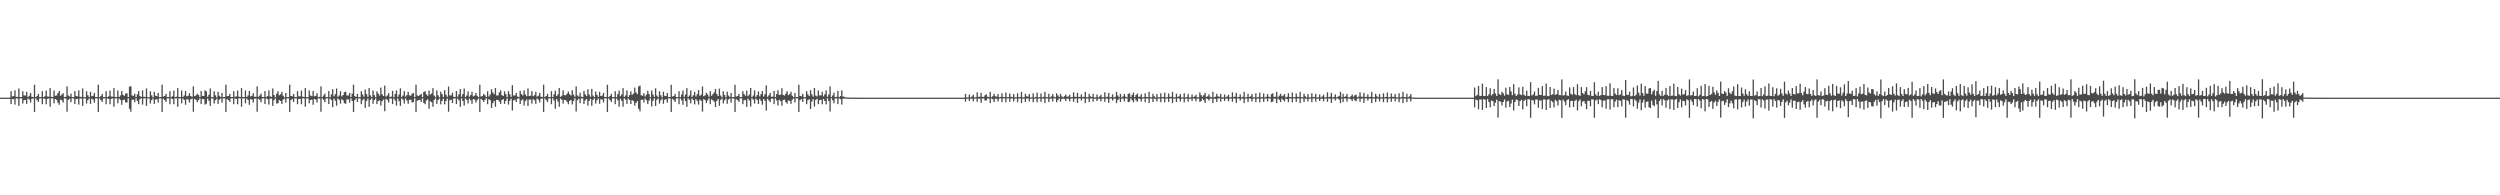 <?xml version="1.0" encoding="UTF-8"?>
<svg xmlns="http://www.w3.org/2000/svg" width="1920" height="150">
  <path d="M0 75.000h1v1.000H0zM1 75.000h1v1.000H1zM2 75.000h1v1.000H2zM3 75.000h1v1.000H3zM4 75.000h1v1.000H4zM5 75.000h1v1.000H5zM6 75.000h1v1.000H6zM7 75.000h1v1.000H7zM8 69.967h1v9.952H8zM9 74.009h1v1.982H9zM10 73.761h1v2.406H10zM11 69.367h1v10.958H11zM12 74.339h1v1.188H12zM13 74.388h1v1.271H13zM14 67.943h1v13.357H14zM15 74.515h1v1.000H15zM16 74.568h1v1.000H16zM17 70.075h1v9.447H17zM18 73.197h1v3.713H18zM19 73.445h1v3.380H19zM20 70.508h1v9.239H20zM21 74.425h1v1.236H21zM22 73.527h1v2.978H22zM23 71.395h1v7.383H23zM24 74.274h1v1.621H24zM25 74.493h1v1.083H25zM26 65.040h1v20.939H26zM27 74.542h1v1.000H27zM28 73.719h1v3.170H28zM29 72.110h1v6.175H29zM30 74.527h1v1.028H30zM31 74.521h1v1.000H31zM32 70.054h1v9.959H32zM33 74.597h1v1.000H33zM34 73.951h1v2.021H34zM35 69.559h1v10.523H35zM36 74.076h1v1.810H36zM37 74.250h1v1.337H37zM38 67.660h1v14.291H38zM39 74.345h1v1.182H39zM40 74.551h1v1.000H40zM41 69.452h1v9.885H41zM42 73.563h1v2.466H42zM43 73.299h1v3.449H43zM44 71.530h1v7.308H44zM45 69.825h1v10.622H45zM46 73.551h1v2.919H46zM47 72.608h1v4.435H47zM48 71.558h1v7.202H48zM49 74.472h1v1.000H49zM50 74.323h1v1.345H50zM51 66.305h1v19.508H51zM52 73.323h1v3.307H52zM53 74.126h1v1.681H53zM54 71.944h1v6.569H54zM55 74.530h1v1.000H55zM56 74.610h1v1.000H56zM57 69.945h1v9.973H57zM58 73.776h1v2.352H58zM59 74.042h1v1.890H59zM60 69.370h1v10.958H60zM61 74.361h1v1.214H61zM62 74.375h1v1.291H62zM63 67.936h1v13.379H63zM64 74.565h1v1.000H64zM65 74.642h1v1.000H65zM66 70.074h1v9.445H66zM67 73.194h1v3.712H67zM68 74.607h1v1.000H68zM69 70.508h1v9.240H69zM70 73.859h1v2.027H70zM71 73.526h1v2.981H71zM72 71.395h1v7.383H72zM73 74.504h1v1.000H73zM74 74.493h1v1.083H74zM75 65.040h1v20.939H75zM76 74.580h1v1.000H76zM77 73.719h1v3.170H77zM78 72.110h1v6.175H78zM79 74.553h1v1.000H79zM80 74.521h1v1.000H80zM81 70.054h1v9.959H81zM82 74.614h1v1.000H82zM83 73.951h1v2.021H83zM84 69.559h1v10.523H84zM85 74.114h1v1.772H85zM86 74.250h1v1.337H86zM87 67.660h1v14.291H87zM88 74.421h1v1.083H88zM89 74.551h1v1.000H89zM90 69.452h1v9.885H90zM91 74.428h1v1.249H91zM92 73.299h1v3.449H92zM93 69.825h1v10.622H93zM94 72.790h1v4.129H94zM95 73.551h1v2.919H95zM96 71.962h1v6.684H96zM97 71.558h1v7.202H97zM98 74.472h1v1.002H98zM99 66.466h1v17.078H99zM100 66.305h1v19.508H100zM101 73.323h1v3.307H101zM102 73.590h1v2.921H102zM103 71.944h1v6.569H103zM104 74.530h1v1.000H104zM105 72.470h1v5.054H105zM106 69.952h1v9.987H106zM107 73.782h1v2.395H107zM108 74.369h1v1.034H108zM109 69.374h1v10.943H109zM110 74.323h1v1.323H110zM111 74.398h1v1.000H111zM112 67.945h1v13.352H112zM113 74.573h1v1.000H113zM114 74.679h1v1.000H114zM115 70.073h1v9.452H115zM116 73.197h1v3.713H116zM117 74.741h1v1.000H117zM118 70.508h1v9.239H118zM119 73.528h1v2.978H119zM120 73.882h1v2.316H120zM121 71.395h1v7.384H121zM122 74.540h1v1.000H122zM123 74.494h1v1.083H123zM124 65.040h1v20.939H124zM125 74.171h1v1.694H125zM126 73.719h1v3.170H126zM127 72.109h1v6.175H127zM128 74.553h1v1.000H128zM129 74.521h1v1.000H129zM130 70.054h1v9.959H130zM131 74.596h1v1.000H131zM132 73.951h1v2.021H132zM133 69.559h1v10.523H133zM134 74.586h1v1.000H134zM135 74.250h1v1.337H135zM136 67.660h1v14.291H136zM137 74.421h1v1.083H137zM138 74.551h1v1.000H138zM139 69.452h1v9.885H139zM140 74.428h1v1.249H140zM141 73.299h1v3.449H141zM142 69.825h1v10.622H142zM143 73.949h1v2.190H143zM144 73.551h1v2.919H144zM145 71.558h1v7.202H145zM146 73.730h1v2.583H146zM147 74.323h1v1.345H147zM148 66.305h1v19.508H148zM149 73.853h1v2.243H149zM150 73.323h1v3.307H150zM151 71.944h1v6.569H151zM152 72.951h1v3.955H152zM153 74.530h1v1.000H153zM154 69.961h1v9.954H154zM155 73.626h1v2.423H155zM156 73.751h1v2.418H156zM157 69.376h1v10.938H157zM158 70.212h1v9.414H158zM159 74.351h1v1.312H159zM160 72.749h1v4.641H160zM161 67.950h1v13.347H161zM162 74.570h1v1.000H162zM163 74.678h1v1.000H163zM164 70.075h1v9.447H164zM165 73.199h1v3.711H165zM166 74.804h1v1.000H166zM167 70.510h1v9.236H167zM168 73.528h1v2.977H168zM169 74.451h1v1.209H169zM170 71.394h1v7.383H170zM171 74.564h1v1.000H171zM172 74.494h1v1.083H172zM173 65.040h1v20.939H173zM174 73.813h1v2.397H174zM175 73.719h1v3.170H175zM176 72.110h1v6.175H176zM177 74.553h1v1.000H177zM178 74.521h1v1.000H178zM179 70.054h1v9.959H179zM180 74.380h1v1.218H180zM181 73.951h1v2.021H181zM182 69.559h1v10.523H182zM183 74.250h1v1.240H183zM184 74.466h1v1.121H184zM185 67.660h1v14.291H185zM186 74.506h1v1.000H186zM187 74.551h1v1.000H187zM188 69.452h1v9.885H188zM189 74.426h1v1.250H189zM190 73.299h1v3.449H190zM191 69.825h1v10.622H191zM192 74.012h1v2.127H192zM193 73.551h1v2.919H193zM194 71.558h1v7.202H194zM195 74.311h1v1.520H195zM196 74.323h1v1.345H196zM197 66.305h1v19.508H197zM198 74.305h1v1.539H198zM199 73.323h1v3.307H199zM200 71.944h1v6.569H200zM201 74.444h1v1.147H201zM202 74.530h1v1.000H202zM203 69.952h1v9.987H203zM204 74.507h1v1.041H204zM205 73.782h1v2.395H205zM206 69.374h1v10.943H206zM207 74.085h1v1.764H207zM208 74.323h1v1.323H208zM209 67.945h1v13.352H209zM210 73.029h1v3.977H210zM211 74.573h1v1.000H211zM212 71.988h1v7.537H212zM213 70.073h1v9.225H213zM214 73.197h1v3.713H214zM215 72.321h1v5.270H215zM216 70.508h1v9.239H216zM217 73.528h1v2.978H217zM218 74.710h1v1.000H218zM219 71.395h1v7.384H219zM220 74.563h1v1.000H220zM221 74.494h1v1.083H221zM222 65.040h1v20.939H222zM223 73.719h1v3.170H223zM224 73.919h1v2.113H224zM225 72.109h1v6.175H225zM226 74.521h1v1.000H226zM227 74.607h1v1.000H227zM228 70.054h1v9.959H228zM229 73.980h1v1.992H229zM230 73.951h1v1.976H230zM231 69.559h1v10.523H231zM232 74.250h1v1.271H232zM233 74.466h1v1.121H233zM234 67.660h1v14.291H234zM235 74.650h1v1.000H235zM236 74.551h1v1.000H236zM237 69.452h1v9.885H237zM238 73.299h1v3.449H238zM239 73.772h1v2.736H239zM240 69.825h1v10.622H240zM241 74.001h1v1.995H241zM242 73.551h1v2.919H242zM243 71.558h1v7.202H243zM244 74.536h1v1.000H244zM245 74.323h1v1.345H245zM246 66.305h1v19.508H246zM247 74.532h1v1.000H247zM248 73.323h1v3.307H248zM249 71.944h1v6.569H249zM250 74.614h1v1.000H250zM251 74.530h1v1.000H251zM252 69.944h1v9.942H252zM253 74.669h1v1.000H253zM254 72.463h1v4.384H254zM255 68.470h1v13.836H255zM256 73.938h1v1.834H256zM257 72.325h1v5.040H257zM258 67.942h1v13.191H258zM259 74.320h1v1.306H259zM260 73.302h1v3.353H260zM261 70.042h1v9.590H261zM262 74.016h1v2.217H262zM263 72.964h1v4.078H263zM264 70.826h1v8.506H264zM265 70.418h1v9.256H265zM266 73.342h1v3.011H266zM267 73.324h1v3.012H267zM268 71.392h1v7.387H268zM269 74.521h1v1.000H269zM270 71.920h1v5.637H270zM271 65.041h1v20.952H271zM272 73.728h1v3.155H272zM273 74.519h1v1.087H273zM274 72.117h1v6.169H274zM275 74.539h1v1.000H275zM276 74.612h1v1.000H276zM277 70.059h1v9.956H277zM278 72.558h1v4.422H278zM279 74.199h1v1.633H279zM280 68.752h1v14.090H280zM281 72.267h1v5.307H281zM282 74.349h1v1.307H282zM283 67.643h1v14.357H283zM284 73.257h1v3.502H284zM285 74.529h1v1.000H285zM286 69.501h1v10.223H286zM287 73.071h1v3.781H287zM288 74.633h1v1.000H288zM289 70.134h1v9.855H289zM290 71.826h1v5.815H290zM291 73.395h1v3.635H291zM292 67.271h1v13.846H292zM293 72.322h1v5.335H293zM294 73.704h1v2.716H294zM295 65.741h1v19.730H295zM296 74.164h1v1.737H296zM297 73.269h1v3.522H297zM298 71.585h1v7.129H298zM299 74.549h1v1.000H299zM300 74.142h1v1.580H300zM301 69.740h1v10.203H301zM302 74.651h1v1.000H302zM303 72.194h1v5.015H303zM304 69.403h1v11.691H304zM305 74.353h1v1.220H305zM306 72.540h1v5.189H306zM307 67.833h1v13.461H307zM308 74.394h1v1.163H308zM309 73.396h1v3.132H309zM310 69.965h1v9.590H310zM311 74.214h1v1.381H311zM312 73.041h1v4.188H312zM313 70.520h1v9.254H313zM314 73.233h1v3.406H314zM315 73.501h1v3.092H315zM316 71.922h1v6.821H316zM317 71.466h1v6.905H317zM318 74.526h1v1.000H318zM319 65.049h1v20.931H319zM320 73.258h1v4.046H320zM321 73.710h1v3.195H321zM322 72.887h1v3.714H322zM323 72.108h1v6.183H323zM324 74.525h1v1.000H324zM325 70.631h1v8.514H325zM326 70.061h1v9.952H326zM327 72.457h1v4.682H327zM328 73.572h1v2.718H328zM329 69.605h1v13.903H329zM330 72.628h1v5.203H330zM331 71.772h1v6.768H331zM332 67.679h1v14.294H332zM333 73.413h1v3.281H333zM334 74.636h1v1.000H334zM335 69.429h1v10.370H335zM336 73.193h1v3.635H336zM337 74.744h1v1.000H337zM338 70.453h1v9.686H338zM339 72.313h1v5.262H339zM340 74.379h1v1.436H340zM341 69.215h1v10.987H341zM342 72.654h1v4.944H342zM343 74.301h1v1.441H343zM344 66.444h1v19.387H344zM345 73.327h1v3.659H345zM346 73.215h1v3.272H346zM347 71.238h1v7.929H347zM348 74.320h1v1.280H348zM349 74.420h1v1.163H349zM350 69.906h1v10.025H350zM351 74.238h1v1.485H351zM352 72.354h1v4.682H352zM353 68.359h1v13.640H353zM354 74.198h1v1.316H354zM355 72.201h1v5.381H355zM356 67.971h1v13.099H356zM357 74.487h1v1.093H357zM358 73.363h1v3.437H358zM359 70.209h1v9.244H359zM360 74.238h1v1.430H360zM361 72.939h1v4.073H361zM362 70.494h1v9.232H362zM363 73.980h1v2.214H363zM364 73.395h1v3.048H364zM365 71.394h1v7.381H365zM366 73.574h1v3.341H366zM367 74.478h1v1.111H367zM368 65.081h1v20.930H368zM369 74.151h1v1.809H369zM370 73.726h1v3.159H370zM371 72.113h1v6.169H371zM372 73.182h1v3.449H372zM373 74.538h1v1.000H373zM374 70.067h1v9.944H374zM375 74.090h1v2.043H375zM376 72.543h1v4.423H376zM377 68.579h1v14.367H377zM378 71.026h1v8.220H378zM379 72.368h1v5.087H379zM380 67.619h1v14.334H380zM381 73.309h1v3.334H381zM382 73.273h1v3.459H382zM383 70.929h1v7.129H383zM384 69.401h1v10.398H384zM385 73.046h1v3.840H385zM386 73.687h1v2.463H386zM387 70.156h1v9.621H387zM388 72.310h1v5.140H388zM389 74.609h1v1.000H389zM390 69.995h1v10.322H390zM391 72.336h1v5.127H391zM392 74.366h1v1.447H392zM393 65.451h1v19.434H393zM394 73.300h1v3.808H394zM395 73.271h1v3.300H395zM396 71.367h1v6.970H396zM397 74.105h1v1.657H397zM398 74.589h1v1.000H398zM399 69.729h1v10.164H399zM400 72.227h1v4.920H400zM401 73.261h1v3.086H401zM402 69.374h1v11.703H402zM403 72.567h1v5.094H403zM404 73.838h1v2.582H404zM405 67.874h1v13.500H405zM406 73.728h1v2.700H406zM407 73.407h1v3.076H407zM408 69.978h1v9.573H408zM409 73.860h1v2.337H409zM410 73.075h1v3.970H410zM411 70.536h1v9.202H411zM412 74.185h1v1.507H412zM413 73.485h1v3.099H413zM414 71.449h1v7.234H414zM415 74.267h1v1.624H415zM416 74.480h1v1.100H416zM417 65.041h1v20.932H417zM418 74.441h1v1.147H418zM419 73.715h1v3.187H419zM420 72.097h1v6.183H420zM421 74.533h1v1.029H421zM422 74.520h1v1.000H422zM423 70.062h1v9.952H423zM424 74.486h1v1.000H424zM425 72.442h1v4.733H425zM426 69.631h1v13.838H426zM427 73.757h1v2.263H427zM428 72.492h1v5.431H428zM429 67.616h1v14.341H429zM430 74.347h1v1.418H430zM431 73.405h1v3.253H431zM432 69.380h1v10.261H432zM433 73.084h1v3.692H433zM434 73.164h1v3.784H434zM435 72.004h1v6.216H435zM436 70.357h1v9.716H436zM437 72.337h1v5.181H437zM438 73.325h1v3.439H438zM439 69.253h1v10.908H439zM440 72.585h1v5.033H440zM441 74.212h1v1.258H441zM442 66.339h1v19.342H442zM443 73.282h1v3.707H443zM444 74.170h1v1.668H444zM445 71.218h1v8.016H445zM446 74.264h1v1.370H446zM447 74.600h1v1.000H447zM448 69.834h1v10.087H448zM449 72.446h1v4.637H449zM450 73.846h1v2.115H450zM451 68.583h1v12.506H451zM452 72.590h1v4.915H452zM453 74.301h1v1.518H453zM454 68.249h1v12.995H454zM455 73.427h1v3.342H455zM456 74.499h1v1.000H456zM457 70.228h1v9.345H457zM458 72.931h1v4.101H458zM459 74.324h1v1.326H459zM460 70.500h1v9.209H460zM461 73.748h1v2.492H461zM462 73.374h1v3.071H462zM463 71.370h1v7.366H463zM464 74.479h1v1.011H464zM465 74.460h1v1.100H465zM466 65.052h1v20.943H466zM467 74.572h1v1.000H467zM468 73.729h1v3.157H468zM469 72.114h1v6.164H469zM470 74.552h1v1.000H470zM471 74.536h1v1.000H471zM472 70.062h1v9.952H472zM473 74.610h1v1.000H473zM474 72.271h1v4.787H474zM475 69.575h1v12.382H475zM476 73.945h1v1.908H476zM477 72.512h1v4.903H477zM478 67.694h1v14.254H478zM479 74.408h1v1.122H479zM480 73.275h1v3.262H480zM481 69.434h1v10.311H481zM482 74.454h1v1.236H482zM483 73.082h1v3.744H483zM484 70.070h1v9.823H484zM485 72.738h1v4.099H485zM486 71.837h1v5.887H486zM487 67.320h1v13.782H487zM488 70.969h1v8.098H488zM489 72.266h1v5.362H489zM490 66.426h1v17.081H490zM491 65.760h1v19.744H491zM492 73.174h1v3.501H492zM493 73.508h1v2.996H493zM494 71.552h1v7.208H494zM495 74.094h1v1.623H495zM496 72.622h1v4.438H496zM497 69.724h1v10.178H497zM498 72.230h1v4.992H498zM499 74.591h1v1.000H499zM500 69.478h1v12.325H500zM501 72.542h1v4.879H501zM502 74.351h1v1.180H502zM503 67.823h1v13.529H503zM504 73.360h1v3.293H504zM505 74.604h1v1.000H505zM506 70.129h1v9.471H506zM507 73.110h1v4.025H507zM508 74.701h1v1.000H508zM509 70.495h1v9.246H509zM510 73.558h1v3.089H510zM511 73.809h1v2.315H511zM512 71.448h1v7.342H512zM513 74.529h1v1.000H513zM514 74.487h1v1.085H514zM515 65.086h1v20.938H515zM516 74.168h1v1.779H516zM517 73.708h1v3.197H517zM518 72.101h1v6.205H518zM519 74.558h1v1.000H519zM520 74.522h1v1.000H520zM521 70.057h1v9.954H521zM522 74.605h1v1.000H522zM523 72.560h1v4.531H523zM524 69.512h1v10.971H524zM525 74.405h1v1.099H525zM526 72.528h1v5.165H526zM527 67.669h1v14.302H527zM528 74.454h1v1.114H528zM529 73.333h1v3.307H529zM530 69.443h1v9.955H530zM531 74.408h1v1.233H531zM532 73.147h1v3.738H532zM533 70.534h1v9.659H533zM534 74.068h1v1.993H534zM535 72.308h1v5.204H535zM536 69.164h1v11.109H536zM537 73.580h1v2.963H537zM538 72.678h1v4.720H538zM539 66.402h1v19.291H539zM540 73.877h1v2.317H540zM541 73.209h1v3.697H541zM542 71.266h1v7.873H542zM543 72.550h1v4.539H543zM544 74.220h1v1.374H544zM545 70.036h1v9.994H545zM546 73.502h1v2.856H546zM547 72.337h1v4.695H547zM548 70.939h1v7.179H548zM549 68.281h1v13.901H549zM550 72.266h1v5.200H550zM551 73.751h1v2.333H551zM552 68.105h1v13.136H552zM553 73.351h1v3.470H553zM554 74.674h1v1.000H554zM555 70.096h1v9.366H555zM556 72.964h1v4.031H556zM557 74.727h1v1.000H557zM558 70.474h1v9.247H558zM559 73.374h1v3.043H559zM560 74.415h1v1.227H560zM561 71.433h1v7.337H561zM562 74.584h1v1.000H562zM563 74.508h1v1.092H563zM564 65.063h1v20.935H564zM565 74.140h1v2.067H565zM566 73.721h1v3.174H566zM567 72.115h1v6.176H567zM568 74.552h1v1.000H568zM569 74.537h1v1.000H569zM570 70.066h1v9.949H570zM571 72.283h1v4.754H571zM572 73.455h1v3.273H572zM573 69.605h1v12.454H573zM574 73.829h1v1.989H574zM575 72.624h1v4.646H575zM576 67.532h1v14.352H576zM577 74.577h1v1.000H577zM578 73.410h1v3.046H578zM579 69.427h1v10.127H579zM580 74.372h1v1.252H580zM581 73.104h1v3.756H581zM582 70.252h1v9.634H582zM583 74.028h1v1.879H583zM584 72.274h1v5.174H584zM585 70.014h1v10.414H585zM586 74.091h1v1.961H586zM587 72.344h1v5.073H587zM588 65.511h1v19.452H588zM589 74.360h1v1.514H589zM590 73.199h1v3.930H590zM591 71.418h1v6.990H591zM592 74.319h1v1.400H592zM593 74.185h1v1.622H593zM594 69.767h1v10.187H594zM595 74.494h1v1.046H595zM596 72.231h1v4.940H596zM597 69.343h1v11.657H597zM598 73.002h1v3.635H598zM599 72.602h1v5.050H599zM600 67.718h1v13.481H600zM601 72.929h1v3.900H601zM602 73.380h1v3.111H602zM603 71.876h1v6.571H603zM604 70.048h1v9.576H604zM605 73.059h1v4.098H605zM606 72.308h1v5.234H606zM607 70.439h1v9.242H607zM608 73.504h1v3.099H608zM609 74.695h1v1.000H609zM610 71.405h1v7.293H610zM611 74.521h1v1.000H611zM612 74.493h1v1.084H612zM613 65.047h1v20.941H613zM614 73.723h1v3.170H614zM615 73.920h1v2.110H615zM616 72.103h1v6.188H616zM617 74.531h1v1.000H617zM618 74.604h1v1.000H618zM619 70.059h1v9.948H619zM620 72.483h1v4.594H620zM621 73.797h1v2.397H621zM622 69.290h1v14.384H622zM623 72.479h1v5.478H623zM624 74.183h1v1.926H624zM625 67.545h1v14.322H625zM626 73.383h1v3.419H626zM627 74.054h1v1.749H627zM628 69.454h1v10.520H628zM629 73.278h1v3.637H629zM630 73.228h1v3.399H630zM631 70.432h1v9.661H631zM632 74.004h1v2.006H632zM633 72.367h1v5.186H633zM634 69.408h1v10.730H634zM635 74.312h1v1.213H635zM636 72.590h1v5.005H636zM637 66.295h1v19.389H637zM638 74.526h1v1.000H638zM639 73.318h1v3.675H639zM640 71.159h1v8.133H640zM641 74.546h1v1.000H641zM642 74.343h1v1.225H642zM643 69.800h1v10.159H643zM644 74.608h1v1.000H644zM645 73.734h1v2.439H645zM646 69.355h1v10.960H646zM647 74.126h1v1.706H647zM648 74.348h1v1.308H648zM649 74.771h1v1.000H649zM650 74.872h1v1.000H650zM651 74.907h1v1.000H651zM652 74.926h1v1.000H652zM653 74.949h1v1.000H653zM654 74.948h1v1.000H654zM655 74.967h1v1.000H655zM656 74.981h1v1.000H656zM657 74.983h1v1.000H657zM658 74.989h1v1.000H658zM659 74.979h1v1.000H659zM660 74.991h1v1.000H660zM661 74.996h1v1.000H661zM662 74.992h1v1.000H662zM663 74.996h1v1.000H663zM664 74.998h1v1.000H664zM665 74.995h1v1.000H665zM666 74.997h1v1.000H666zM667 74.999h1v1.000H667zM668 74.998h1v1.000H668zM669 74.999h1v1.000H669zM670 75.000h1v1.000H670zM671 74.998h1v1.000H671zM672 74.999h1v1.000H672zM673 75.000h1v1.000H673zM674 74.999h1v1.000H674zM675 75.000h1v1.000H675zM676 75.000h1v1.000H676zM677 75.000h1v1.000H677zM678 75.000h1v1.000H678zM679 75.000h1v1.000H679zM680 75.000h1v1.000H680zM681 75.000h1v1.000H681zM682 75.000h1v1.000H682zM683 75.000h1v1.000H683zM684 75.000h1v1.000H684zM685 75.000h1v1.000H685zM686 75.000h1v1.000H686zM687 75.000h1v1.000H687zM688 75.000h1v1.000H688zM689 75.000h1v1.000H689zM690 75.000h1v1.000H690zM691 75.000h1v1.000H691zM692 75.000h1v1.000H692zM693 75.000h1v1.000H693zM694 75.000h1v1.000H694zM695 75.000h1v1.000H695zM696 75.000h1v1.000H696zM697 75.000h1v1.000H697zM698 75.000h1v1.000H698zM699 75.000h1v1.000H699zM700 75.000h1v1.000H700zM701 75.000h1v1.000H701zM702 75.000h1v1.000H702zM703 75.000h1v1.000H703zM704 75.000h1v1.000H704zM705 75.000h1v1.000H705zM706 75.000h1v1.000H706zM707 75.000h1v1.000H707zM708 75.000h1v1.000H708zM709 75.000h1v1.000H709zM710 75.000h1v1.000H710zM711 75.000h1v1.000H711zM712 75.000h1v1.000H712zM713 75.000h1v1.000H713zM714 75.000h1v1.000H714zM715 75.000h1v1.000H715zM716 75.000h1v1.000H716zM717 75.000h1v1.000H717zM718 75.000h1v1.000H718zM719 75.000h1v1.000H719zM720 75.000h1v1.000H720zM721 75.000h1v1.000H721zM722 75.000h1v1.000H722zM723 75.000h1v1.000H723zM724 75.000h1v1.000H724zM725 75.000h1v1.000H725zM726 75.000h1v1.000H726zM727 75.000h1v1.000H727zM728 75.000h1v1.000H728zM729 75.000h1v1.000H729zM730 75.000h1v1.000H730zM731 75.000h1v1.000H731zM732 75.000h1v1.000H732zM733 75.000h1v1.000H733zM734 75.000h1v1.000H734zM735 75.000h1v1.000H735zM736 75.000h1v1.000H736zM737 75.000h1v1.000H737zM738 75.000h1v1.000H738zM739 75.000h1v1.000H739zM740 75.000h1v1.000H740zM741 72.075h1v5.982H741zM742 74.867h1v1.000H742zM743 74.755h1v1.000H743zM744 72.531h1v5.034H744zM745 74.785h1v1.000H745zM746 74.075h1v1.775H746zM747 72.771h1v5.029H747zM748 74.853h1v1.000H748zM749 74.617h1v1.000H749zM750 70.928h1v7.247H750zM751 74.405h1v1.274H751zM752 74.246h1v1.530H752zM753 71.329h1v7.726H753zM754 74.466h1v1.152H754zM755 74.382h1v1.185H755zM756 73.219h1v4.016H756zM757 72.424h1v4.692H757zM758 74.364h1v1.333H758zM759 74.449h1v1.127H759zM760 70.574h1v8.608H760zM761 74.650h1v1.000H761zM762 73.887h1v2.273H762zM763 72.019h1v6.348H763zM764 73.976h1v1.769H764zM765 74.227h1v1.709H765zM766 72.260h1v5.652H766zM767 74.756h1v1.000H767zM768 74.425h1v1.077H768zM769 71.622h1v6.886H769zM770 74.437h1v1.136H770zM771 74.646h1v1.000H771zM772 71.095h1v7.498H772zM773 74.609h1v1.000H773zM774 74.536h1v1.002H774zM775 71.766h1v6.435H775zM776 74.332h1v1.285H776zM777 74.500h1v1.004H777zM778 72.264h1v5.646H778zM779 74.768h1v1.000H779zM780 74.686h1v1.000H780zM781 71.625h1v6.883H781zM782 74.670h1v1.000H782zM783 74.437h1v1.135H783zM784 70.575h1v8.611H784zM785 74.766h1v1.000H785zM786 74.649h1v1.000H786zM787 71.998h1v6.378H787zM788 73.973h1v1.770H788zM789 74.230h1v1.316H789zM790 72.260h1v5.650H790zM791 74.830h1v1.000H791zM792 74.683h1v1.000H792zM793 71.606h1v6.905H793zM794 74.895h1v1.000H794zM795 74.438h1v1.135H795zM796 71.098h1v7.498H796zM797 74.817h1v1.000H797zM798 74.575h1v1.000H798zM799 71.764h1v6.449H799zM800 74.787h1v1.000H800zM801 74.329h1v1.286H801zM802 70.575h1v8.609H802zM803 74.487h1v1.080H803zM804 74.644h1v1.000H804zM805 72.008h1v6.367H805zM806 74.787h1v1.000H806zM807 73.971h1v1.766H807zM808 72.265h1v5.648H808zM809 74.295h1v1.194H809zM810 74.684h1v1.000H810zM811 71.650h1v6.877H811zM812 73.303h1v3.560H812zM813 74.439h1v1.135H813zM814 72.075h1v5.982H814zM815 74.025h1v1.925H815zM816 74.755h1v1.000H816zM817 73.889h1v2.023H817zM818 72.531h1v5.034H818zM819 74.285h1v1.414H819zM820 74.075h1v1.775H820zM821 72.771h1v5.029H821zM822 74.715h1v1.000H822zM823 74.534h1v1.037H823zM824 70.928h1v7.247H824zM825 74.246h1v1.530H825zM826 74.492h1v1.027H826zM827 71.329h1v7.726H827zM828 74.430h1v1.137H828zM829 74.382h1v1.132H829zM830 72.424h1v4.811H830zM831 74.595h1v1.000H831zM832 74.364h1v1.333H832zM833 70.574h1v8.608H833zM834 74.745h1v1.000H834zM835 74.650h1v1.000H835zM836 72.019h1v6.348H836zM837 74.039h1v1.653H837zM838 74.518h1v1.000H838zM839 72.076h1v5.982H839zM840 74.829h1v1.000H840zM841 74.755h1v1.000H841zM842 72.531h1v5.034H842zM843 74.872h1v1.000H843zM844 74.075h1v1.775H844zM845 72.771h1v5.029H845zM846 74.821h1v1.000H846zM847 74.617h1v1.000H847zM848 70.928h1v7.247H848zM849 74.654h1v1.000H849zM850 74.246h1v1.530H850zM851 71.329h1v7.726H851zM852 74.819h1v1.000H852zM853 74.382h1v1.185H853zM854 72.424h1v4.811H854zM855 74.877h1v1.000H855zM856 74.364h1v1.333H856zM857 70.574h1v8.608H857zM858 73.351h1v3.496H858zM859 74.650h1v1.000H859zM860 72.019h1v6.348H860zM861 74.783h1v1.000H861zM862 73.976h1v1.769H862zM863 72.260h1v5.652H863zM864 74.295h1v1.200H864zM865 74.677h1v1.000H865zM866 72.124h1v6.385H866zM867 71.622h1v6.428H867zM868 74.437h1v1.136H868zM869 72.860h1v4.082H869zM870 71.095h1v7.498H870zM871 74.553h1v1.000H871zM872 72.956h1v4.093H872zM873 71.766h1v6.435H873zM874 74.332h1v1.285H874zM875 74.225h1v1.710H875zM876 72.264h1v5.646H876zM877 74.768h1v1.000H877zM878 74.527h1v1.000H878zM879 71.625h1v6.883H879zM880 74.437h1v1.135H880zM881 74.604h1v1.000H881zM882 70.575h1v8.611H882zM883 74.649h1v1.000H883zM884 74.672h1v1.000H884zM885 71.998h1v6.378H885zM886 73.973h1v1.770H886zM887 74.906h1v1.000H887zM888 72.260h1v5.650H888zM889 74.767h1v1.000H889zM890 74.683h1v1.000H890zM891 71.606h1v6.905H891zM892 74.650h1v1.000H892zM893 74.438h1v1.135H893zM894 71.098h1v7.498H894zM895 74.792h1v1.000H895zM896 74.575h1v1.000H896zM897 71.764h1v6.449H897zM898 74.378h1v1.238H898zM899 74.329h1v1.217H899zM900 70.575h1v8.609H900zM901 74.779h1v1.000H901zM902 74.644h1v1.000H902zM903 72.008h1v6.367H903zM904 74.461h1v1.000H904zM905 73.971h1v1.766H905zM906 72.265h1v5.648H906zM907 74.829h1v1.000H907zM908 74.684h1v1.000H908zM909 71.650h1v6.877H909zM910 74.895h1v1.000H910zM911 74.439h1v1.135H911zM912 72.075h1v5.982H912zM913 74.867h1v1.000H913zM914 74.755h1v1.000H914zM915 72.531h1v5.034H915zM916 74.595h1v1.000H916zM917 74.075h1v1.775H917zM918 72.771h1v5.029H918zM919 74.815h1v1.000H919zM920 74.617h1v1.000H920zM921 70.928h1v7.247H921zM922 73.087h1v4.591H922zM923 74.246h1v1.530H923zM924 73.081h1v3.896H924zM925 71.329h1v7.726H925zM926 74.382h1v1.185H926zM927 73.983h1v2.013H927zM928 72.424h1v4.811H928zM929 74.364h1v1.333H929zM930 74.752h1v1.000H930zM931 70.574h1v8.608H931zM932 74.650h1v1.000H932zM933 74.299h1v1.657H933zM934 72.019h1v6.348H934zM935 74.039h1v1.653H935zM936 74.367h1v1.117H936zM937 72.076h1v5.982H937zM938 74.755h1v1.000H938zM939 74.768h1v1.000H939zM940 72.531h1v5.034H940zM941 74.796h1v1.000H941zM942 74.075h1v1.775H942zM943 72.771h1v5.029H943zM944 74.821h1v1.000H944zM945 74.617h1v1.000H945zM946 70.928h1v7.247H946zM947 74.453h1v1.000H947zM948 74.246h1v1.530H948zM949 71.329h1v7.726H949zM950 74.682h1v1.000H950zM951 74.382h1v1.185H951zM952 72.424h1v4.811H952zM953 74.733h1v1.000H953zM954 74.364h1v1.333H954zM955 70.574h1v8.608H955zM956 74.745h1v1.000H956zM957 74.650h1v1.000H957zM958 72.019h1v6.348H958zM959 74.503h1v1.000H959zM960 73.976h1v1.769H960zM961 72.260h1v5.652H961zM962 74.756h1v1.000H962zM963 74.677h1v1.000H963zM964 71.622h1v6.886H964zM965 74.894h1v1.000H965zM966 74.437h1v1.136H966zM967 71.095h1v7.498H967zM968 74.809h1v1.000H968zM969 74.553h1v1.000H969zM970 71.766h1v6.435H970zM971 74.791h1v1.000H971zM972 74.332h1v1.285H972zM973 72.264h1v5.646H973zM974 74.296h1v1.196H974zM975 74.768h1v1.000H975zM976 72.221h1v6.287H976zM977 71.625h1v6.412H977zM978 74.437h1v1.135H978zM979 74.245h1v1.649H979zM980 70.575h1v8.611H980zM981 74.649h1v1.000H981zM982 73.456h1v3.220H982zM983 71.998h1v6.378H983zM984 73.973h1v1.770H984zM985 73.421h1v3.374H985zM986 72.260h1v5.650H986zM987 74.751h1v1.000H987zM988 74.298h1v1.811H988zM989 71.606h1v6.905H989zM990 74.438h1v1.135H990zM991 74.645h1v1.000H991zM992 71.098h1v7.498H992zM993 74.579h1v1.000H993zM994 74.575h1v1.000H994zM995 71.764h1v6.449H995zM996 74.329h1v1.286H996zM997 74.497h1v1.012H997zM998 70.575h1v8.609H998zM999 74.644h1v1.000H999zM1000 74.686h1v1.000H1000zM1001 72.008h1v6.367H1001zM1002 73.971h1v1.766H1002zM1003 74.861h1v1.000H1003zM1004 72.265h1v5.648H1004zM1005 74.772h1v1.000H1005zM1006 74.684h1v1.000H1006zM1007 71.650h1v6.877H1007zM1008 74.666h1v1.000H1008zM1009 74.439h1v1.135H1009zM1010 72.075h1v5.982H1010zM1011 74.829h1v1.000H1011zM1012 74.755h1v1.000H1012zM1013 72.531h1v5.034H1013zM1014 74.872h1v1.000H1014zM1015 74.075h1v1.775H1015zM1016 72.771h1v5.029H1016zM1017 74.821h1v1.000H1017zM1018 74.617h1v1.000H1018zM1019 70.928h1v7.247H1019zM1020 74.654h1v1.000H1020zM1021 74.246h1v1.530H1021zM1022 71.329h1v7.726H1022zM1023 74.819h1v1.000H1023zM1024 74.382h1v1.185H1024zM1025 72.424h1v4.811H1025zM1026 74.742h1v1.000H1026zM1027 74.364h1v1.333H1027zM1028 73.647h1v2.917H1028zM1029 70.574h1v8.608H1029zM1030 74.650h1v1.000H1030zM1031 72.019h1v6.348H1031zM1032 74.396h1v1.187H1032zM1033 74.039h1v1.653H1033zM1034 72.075h1v5.982H1034zM1035 74.701h1v1.000H1035zM1036 74.755h1v1.000H1036zM1037 73.857h1v2.450H1037zM1038 72.531h1v5.034H1038zM1039 74.285h1v1.414H1039zM1040 73.192h1v3.842H1040zM1041 72.771h1v5.029H1041zM1042 74.715h1v1.000H1042zM1043 74.226h1v1.345H1043zM1044 70.928h1v7.247H1044zM1045 74.246h1v1.530H1045zM1046 74.368h1v1.210H1046zM1047 71.329h1v7.726H1047zM1048 74.430h1v1.137H1048zM1049 74.382h1v1.132H1049zM1050 72.424h1v4.811H1050zM1051 74.524h1v1.173H1051zM1052 74.364h1v1.314H1052zM1053 70.574h1v8.608H1053zM1054 74.650h1v1.000H1054zM1055 74.672h1v1.000H1055zM1056 72.019h1v6.348H1056zM1057 73.976h1v1.769H1057zM1058 74.719h1v1.000H1058zM1059 72.260h1v5.652H1059zM1060 74.756h1v1.000H1060zM1061 74.677h1v1.000H1061zM1062 71.622h1v6.886H1062zM1063 74.651h1v1.000H1063zM1064 74.437h1v1.136H1064zM1065 71.095h1v7.498H1065zM1066 74.759h1v1.000H1066zM1067 74.553h1v1.000H1067zM1068 71.766h1v6.435H1068zM1069 74.379h1v1.238H1069zM1070 74.332h1v1.214H1070zM1071 72.264h1v5.646H1071zM1072 74.829h1v1.000H1072zM1073 74.686h1v1.000H1073zM1074 71.625h1v6.883H1074zM1075 74.891h1v1.000H1075zM1076 74.437h1v1.135H1076zM1077 70.575h1v8.611H1077zM1078 74.486h1v1.082H1078zM1079 74.649h1v1.000H1079zM1080 71.998h1v6.378H1080zM1081 74.725h1v1.000H1081zM1082 73.973h1v1.770H1082zM1083 72.260h1v5.650H1083zM1084 74.783h1v1.000H1084zM1085 74.929h1v1.000H1085zM1086 74.993h1v1.000H1086zM1087 75.000h1v1.000H1087zM1088 75.000h1v1.000H1088zM1089 75.000h1v1.000H1089zM1090 75.000h1v1.000H1090zM1091 75.000h1v1.000H1091zM1092 75.000h1v1.000H1092zM1093 75.000h1v1.000H1093zM1094 75.000h1v1.000H1094zM1095 75.000h1v1.000H1095zM1096 75.000h1v1.000H1096zM1097 75.000h1v1.000H1097zM1098 75.000h1v1.000H1098zM1099 75.000h1v1.000H1099zM1100 75.000h1v1.000H1100zM1101 75.000h1v1.000H1101zM1102 75.000h1v1.000H1102zM1103 75.000h1v1.000H1103zM1104 75.000h1v1.000H1104zM1105 75.000h1v1.000H1105zM1106 75.000h1v1.000H1106zM1107 75.000h1v1.000H1107zM1108 75.000h1v1.000H1108zM1109 75.000h1v1.000H1109zM1110 75.000h1v1.000H1110zM1111 75.000h1v1.000H1111zM1112 75.000h1v1.000H1112zM1113 75.000h1v1.000H1113zM1114 75.000h1v1.000H1114zM1115 75.000h1v1.000H1115zM1116 75.000h1v1.000H1116zM1117 75.000h1v1.000H1117zM1118 75.000h1v1.000H1118zM1119 75.000h1v1.000H1119zM1120 75.000h1v1.000H1120zM1121 75.000h1v1.000H1121zM1122 75.000h1v1.000H1122zM1123 75.000h1v1.000H1123zM1124 75.000h1v1.000H1124zM1125 75.000h1v1.000H1125zM1126 75.000h1v1.000H1126zM1127 75.000h1v1.000H1127zM1128 75.000h1v1.000H1128zM1129 75.000h1v1.000H1129zM1130 75.000h1v1.000H1130zM1131 75.000h1v1.000H1131zM1132 67.249h1v15.209H1132zM1133 73.794h1v2.647H1133zM1134 72.869h1v4.188H1134zM1135 65.987h1v17.978H1135zM1136 73.561h1v2.821H1136zM1137 73.667h1v2.746H1137zM1138 64.225h1v20.171H1138zM1139 73.602h1v2.531H1139zM1140 73.689h1v2.929H1140zM1141 66.856h1v16.026H1141zM1142 73.793h1v2.257H1142zM1143 72.372h1v5.988H1143zM1144 67.728h1v14.687H1144zM1145 73.331h1v3.912H1145zM1146 72.244h1v5.436H1146zM1147 68.341h1v13.084H1147zM1148 71.685h1v7.215H1148zM1149 73.672h1v2.851H1149zM1150 60.911h1v29.420H1150zM1151 72.245h1v5.379H1151zM1152 73.035h1v5.075H1152zM1153 70.499h1v10.435H1153zM1154 71.670h1v6.680H1154zM1155 73.425h1v3.041H1155zM1156 67.331h1v15.387H1156zM1157 72.378h1v5.562H1157zM1158 72.893h1v4.452H1158zM1159 66.788h1v15.419H1159zM1160 70.192h1v9.323H1160zM1161 73.130h1v3.426H1161zM1162 64.581h1v20.310H1162zM1163 71.978h1v6.311H1163zM1164 73.727h1v2.650H1164zM1165 72.568h1v4.328H1165zM1166 67.137h1v14.282H1166zM1167 72.422h1v5.202H1167zM1168 73.038h1v3.611H1168zM1169 66.710h1v17.338H1169zM1170 72.771h1v4.652H1170zM1171 73.637h1v2.842H1171zM1172 69.643h1v11.922H1172zM1173 73.644h1v2.610H1173zM1174 73.693h1v2.641H1174zM1175 63.052h1v27.427H1175zM1176 73.306h1v3.567H1176zM1177 72.494h1v4.639H1177zM1178 70.256h1v9.936H1178zM1179 73.662h1v2.779H1179zM1180 73.409h1v3.010H1180zM1181 67.437h1v15.356H1181zM1182 72.890h1v4.233H1182zM1183 72.888h1v4.289H1183zM1184 66.110h1v17.661H1184zM1185 73.575h1v2.819H1185zM1186 73.456h1v2.919H1186zM1187 64.199h1v20.268H1187zM1188 73.615h1v3.006H1188zM1189 73.892h1v2.219H1189zM1190 66.803h1v16.068H1190zM1191 72.890h1v4.448H1191zM1192 72.400h1v6.024H1192zM1193 68.034h1v14.439H1193zM1194 72.810h1v3.822H1194zM1195 72.299h1v5.400H1195zM1196 69.149h1v11.891H1196zM1197 73.021h1v3.565H1197zM1198 73.125h1v3.978H1198zM1199 60.954h1v29.526H1199zM1200 73.359h1v3.134H1200zM1201 73.078h1v4.962H1201zM1202 70.221h1v10.594H1202zM1203 73.320h1v3.594H1203zM1204 73.607h1v2.630H1204zM1205 67.130h1v15.362H1205zM1206 71.977h1v5.615H1206zM1207 72.791h1v4.599H1207zM1208 66.842h1v15.311H1208zM1209 72.261h1v5.277H1209zM1210 73.182h1v3.364H1210zM1211 64.620h1v20.237H1211zM1212 73.001h1v4.719H1212zM1213 73.661h1v2.742H1213zM1214 66.938h1v14.727H1214zM1215 71.499h1v6.508H1215zM1216 72.422h1v5.114H1216zM1217 70.103h1v9.512H1217zM1218 66.983h1v16.859H1218zM1219 72.759h1v4.681H1219zM1220 73.148h1v4.296H1220zM1221 69.714h1v11.888H1221zM1222 73.645h1v2.618H1222zM1223 73.660h1v2.743H1223zM1224 63.135h1v27.297H1224zM1225 72.345h1v4.826H1225zM1226 73.616h1v2.899H1226zM1227 70.424h1v9.575H1227zM1228 73.681h1v2.592H1228zM1229 73.009h1v3.856H1229zM1230 66.894h1v15.571H1230zM1231 72.971h1v4.282H1231zM1232 73.059h1v4.122H1232zM1233 66.130h1v17.394H1233zM1234 73.587h1v2.769H1234zM1235 73.586h1v2.626H1235zM1236 63.985h1v20.194H1236zM1237 73.550h1v2.692H1237zM1238 73.686h1v2.582H1238zM1239 67.660h1v14.700H1239zM1240 71.903h1v6.025H1240zM1241 73.012h1v3.571H1241zM1242 67.804h1v14.495H1242zM1243 73.130h1v3.759H1243zM1244 72.447h1v4.994H1244zM1245 69.175h1v12.549H1245zM1246 73.468h1v2.806H1246zM1247 73.736h1v2.686H1247zM1248 61.480h1v28.936H1248zM1249 72.744h1v4.055H1249zM1250 73.005h1v4.645H1250zM1251 70.420h1v9.977H1251zM1252 73.962h1v2.037H1252zM1253 73.636h1v2.543H1253zM1254 67.163h1v14.571H1254zM1255 73.797h1v2.556H1255zM1256 72.774h1v4.671H1256zM1257 65.690h1v17.779H1257zM1258 71.093h1v7.723H1258zM1259 73.421h1v2.970H1259zM1260 64.308h1v20.388H1260zM1261 71.399h1v7.382H1261zM1262 73.512h1v2.945H1262zM1263 66.164h1v16.544H1263zM1264 71.816h1v6.497H1264zM1265 71.975h1v5.842H1265zM1266 67.923h1v14.533H1266zM1267 67.529h1v15.493H1267zM1268 72.401h1v4.934H1268zM1269 70.072h1v10.592H1269zM1270 68.859h1v12.777H1270zM1271 73.544h1v2.824H1271zM1272 69.861h1v10.321H1272zM1273 62.097h1v28.541H1273zM1274 72.479h1v5.095H1274zM1275 73.741h1v2.460H1275zM1276 69.725h1v11.323H1276zM1277 73.576h1v2.736H1277zM1278 72.721h1v4.268H1278zM1279 67.463h1v15.258H1279zM1280 72.877h1v4.274H1280zM1281 73.769h1v2.501H1281zM1282 66.099h1v17.656H1282zM1283 73.563h1v2.823H1283zM1284 73.450h1v2.908H1284zM1285 64.207h1v20.241H1285zM1286 73.611h1v3.008H1286zM1287 73.892h1v2.060H1287zM1288 66.804h1v16.065H1288zM1289 72.399h1v6.023H1289zM1290 73.429h1v2.850H1290zM1291 68.036h1v14.434H1291zM1292 72.719h1v4.583H1292zM1293 72.301h1v5.400H1293zM1294 69.149h1v11.891H1294zM1295 73.623h1v2.620H1295zM1296 73.125h1v3.978H1296zM1297 60.954h1v29.526H1297zM1298 73.320h1v3.116H1298zM1299 73.078h1v4.961H1299zM1300 70.221h1v10.594H1300zM1301 73.724h1v2.273H1301zM1302 73.607h1v2.630H1302zM1303 67.723h1v14.143H1303zM1304 73.975h1v2.113H1304zM1305 72.832h1v4.488H1305zM1306 65.850h1v17.320H1306zM1307 73.901h1v2.182H1307zM1308 73.666h1v2.885H1308zM1309 64.546h1v20.986H1309zM1310 74.012h1v2.034H1310zM1311 73.715h1v2.601H1311zM1312 65.959h1v16.192H1312zM1313 72.969h1v5.326H1313zM1314 72.091h1v5.421H1314zM1315 66.611h1v17.037H1315zM1316 70.858h1v7.850H1316zM1317 72.766h1v4.575H1317zM1318 69.403h1v11.949H1318zM1319 71.323h1v6.986H1319zM1320 73.683h1v2.687H1320zM1321 62.594h1v27.688H1321zM1322 71.813h1v5.944H1322zM1323 72.170h1v5.200H1323zM1324 69.965h1v10.633H1324zM1325 71.149h1v7.667H1325zM1326 73.651h1v2.619H1326zM1327 67.771h1v14.516H1327zM1328 71.224h1v8.155H1328zM1329 72.308h1v5.013H1329zM1330 70.100h1v9.254H1330zM1331 66.447h1v16.686H1331zM1332 73.477h1v2.946H1332zM1333 73.735h1v2.535H1333zM1334 64.658h1v19.372H1334zM1335 73.654h1v2.718H1335zM1336 73.710h1v2.544H1336zM1337 67.218h1v15.303H1337zM1338 71.764h1v6.609H1338zM1339 73.555h1v2.925H1339zM1340 68.560h1v13.245H1340zM1341 72.339h1v5.638H1341zM1342 73.702h1v2.673H1342zM1343 70.123h1v11.033H1343zM1344 73.648h1v2.805H1344zM1345 73.662h1v2.732H1345zM1346 61.055h1v29.784H1346zM1347 73.401h1v3.501H1347zM1348 73.048h1v4.693H1348zM1349 70.281h1v10.415H1349zM1350 73.918h1v2.174H1350zM1351 73.722h1v2.623H1351zM1352 67.582h1v15.026H1352zM1353 73.838h1v2.452H1353zM1354 72.537h1v4.656H1354zM1355 66.240h1v17.142H1355zM1356 73.795h1v2.778H1356zM1357 73.470h1v2.931H1357zM1358 64.079h1v20.859H1358zM1359 73.583h1v2.586H1359zM1360 73.776h1v2.715H1360zM1361 66.970h1v14.959H1361zM1362 73.879h1v2.234H1362zM1363 72.100h1v5.493H1363zM1364 67.770h1v14.801H1364zM1365 73.499h1v3.320H1365zM1366 72.635h1v4.651H1366zM1367 68.172h1v13.200H1367zM1368 71.830h1v6.449H1368zM1369 73.530h1v2.824H1369zM1370 62.757h1v27.754H1370zM1371 71.822h1v6.794H1371zM1372 72.621h1v4.757H1372zM1373 69.541h1v11.357H1373zM1374 71.792h1v7.017H1374zM1375 73.666h1v2.700H1375zM1376 67.596h1v15.126H1376zM1377 72.223h1v5.209H1377zM1378 72.498h1v4.891H1378zM1379 66.091h1v17.619H1379zM1380 71.790h1v6.710H1380zM1381 71.624h1v6.438H1381zM1382 64.326h1v20.002H1382zM1383 71.380h1v6.953H1383zM1384 73.142h1v3.829H1384zM1385 70.417h1v9.738H1385zM1386 66.844h1v15.896H1386zM1387 72.102h1v6.103H1387zM1388 72.322h1v5.247H1388zM1389 67.951h1v14.485H1389zM1390 72.119h1v5.654H1390zM1391 73.652h1v2.780H1391zM1392 69.191h1v11.815H1392zM1393 73.081h1v4.047H1393zM1394 73.753h1v2.558H1394zM1395 60.954h1v29.531H1395zM1396 73.076h1v4.975H1396zM1397 73.347h1v3.370H1397zM1398 70.233h1v10.577H1398zM1399 73.607h1v2.633H1399zM1400 73.368h1v3.092H1400zM1401 67.736h1v14.137H1401zM1402 72.696h1v5.175H1402zM1403 73.033h1v4.385H1403zM1404 65.855h1v18.934H1404zM1405 71.726h1v5.927H1405zM1406 73.528h1v3.246H1406zM1407 64.441h1v21.008H1407zM1408 73.098h1v3.831H1408zM1409 73.752h1v2.733H1409zM1410 65.899h1v16.460H1410zM1411 71.890h1v5.557H1411zM1412 71.988h1v5.146H1412zM1413 67.076h1v15.965H1413zM1414 73.374h1v3.660H1414zM1415 71.191h1v6.799H1415zM1416 64.809h1v16.859H1416zM1417 73.741h1v2.502H1417zM1418 71.895h1v5.797H1418zM1419 62.206h1v27.740H1419zM1420 71.795h1v5.953H1420zM1421 72.103h1v5.216H1421zM1422 69.674h1v11.021H1422zM1423 73.671h1v2.482H1423zM1424 73.495h1v2.827H1424zM1425 67.681h1v14.691H1425zM1426 74.013h1v1.996H1426zM1427 71.715h1v6.182H1427zM1428 66.589h1v16.617H1428zM1429 72.353h1v5.761H1429zM1430 71.933h1v5.994H1430zM1431 64.516h1v19.712H1431zM1432 72.863h1v4.657H1432zM1433 73.213h1v3.882H1433zM1434 67.264h1v15.605H1434zM1435 71.042h1v7.227H1435zM1436 71.849h1v6.719H1436zM1437 68.374h1v13.243H1437zM1438 68.488h1v13.291H1438zM1439 72.372h1v5.741H1439zM1440 73.369h1v3.403H1440zM1441 70.127h1v11.001H1441zM1442 73.622h1v2.826H1442zM1443 72.219h1v6.164H1443zM1444 61.092h1v29.759H1444zM1445 73.070h1v4.691H1445zM1446 73.804h1v2.325H1446zM1447 70.276h1v10.428H1447zM1448 73.733h1v2.605H1448zM1449 72.889h1v4.397H1449zM1450 67.576h1v15.029H1450zM1451 72.346h1v5.040H1451zM1452 72.978h1v3.776H1452zM1453 66.303h1v19.391H1453zM1454 72.012h1v6.566H1454zM1455 73.384h1v3.108H1455zM1456 64.048h1v20.889H1456zM1457 73.037h1v3.706H1457zM1458 73.765h1v2.676H1458zM1459 66.903h1v15.013H1459zM1460 72.214h1v5.399H1460zM1461 73.732h1v2.494H1461zM1462 68.448h1v13.694H1462zM1463 72.085h1v6.375H1463zM1464 72.478h1v5.425H1464zM1465 67.473h1v14.600H1465zM1466 73.248h1v3.317H1466zM1467 72.477h1v5.165H1467zM1468 62.783h1v27.632H1468zM1469 73.567h1v2.577H1469zM1470 72.626h1v4.681H1470zM1471 69.551h1v11.562H1471zM1472 73.760h1v2.353H1472zM1473 73.651h1v2.828H1473zM1474 67.645h1v15.090H1474zM1475 74.054h1v1.966H1475zM1476 72.429h1v5.010H1476zM1477 66.159h1v17.633H1477zM1478 73.288h1v3.222H1478zM1479 71.759h1v6.258H1479zM1480 64.496h1v19.931H1480zM1481 71.348h1v7.031H1481zM1482 73.114h1v3.838H1482zM1483 66.796h1v15.877H1483zM1484 71.527h1v7.203H1484zM1485 72.233h1v6.036H1485zM1486 67.910h1v14.453H1486zM1487 70.725h1v9.180H1487zM1488 72.156h1v5.590H1488zM1489 70.058h1v10.967H1489zM1490 69.159h1v11.862H1490zM1491 73.110h1v4.003H1491zM1492 60.973h1v29.529H1492zM1493 72.026h1v6.213H1493zM1494 73.069h1v4.969H1494zM1495 73.380h1v4.056H1495zM1496 70.212h1v10.598H1496zM1497 73.602h1v2.634H1497zM1498 70.351h1v10.021H1498zM1499 67.732h1v14.141H1499zM1500 72.690h1v5.201H1500zM1501 73.653h1v2.623H1501zM1502 65.954h1v18.851H1502zM1503 71.505h1v6.389H1503zM1504 73.565h1v2.965H1504zM1505 64.502h1v21.039H1505zM1506 73.060h1v3.940H1506zM1507 73.767h1v2.515H1507zM1508 66.011h1v16.383H1508zM1509 71.890h1v5.651H1509zM1510 73.478h1v2.836H1510zM1511 67.031h1v15.969H1511zM1512 71.167h1v6.816H1512zM1513 72.705h1v3.776H1513zM1514 64.831h1v16.869H1514zM1515 72.066h1v5.659H1515zM1516 73.674h1v3.037H1516zM1517 62.298h1v27.765H1517zM1518 72.890h1v4.329H1518zM1519 72.150h1v5.179H1519zM1520 69.552h1v11.290H1520zM1521 73.665h1v2.453H1521zM1522 73.464h1v2.882H1522zM1523 67.671h1v14.162H1523zM1524 73.735h1v2.622H1524zM1525 71.643h1v5.915H1525zM1526 66.091h1v16.767H1526zM1527 73.816h1v2.247H1527zM1528 71.807h1v6.330H1528zM1529 65.725h1v18.424H1529zM1530 73.630h1v2.701H1530zM1531 72.970h1v3.725H1531zM1532 66.991h1v15.313H1532zM1533 73.244h1v3.169H1533zM1534 71.769h1v6.838H1534zM1535 67.638h1v14.594H1535zM1536 72.814h1v4.284H1536zM1537 72.181h1v5.326H1537zM1538 69.412h1v11.670H1538zM1539 72.015h1v6.545H1539zM1540 73.612h1v2.697H1540zM1541 61.151h1v29.246H1541zM1542 71.418h1v6.743H1542zM1543 72.918h1v5.293H1543zM1544 69.844h1v10.088H1544zM1545 71.444h1v7.310H1545zM1546 73.674h1v2.722H1546zM1547 67.543h1v14.814H1547zM1548 72.205h1v6.082H1548zM1549 72.381h1v5.015H1549zM1550 66.434h1v16.909H1550zM1551 68.509h1v17.532H1551zM1552 72.187h1v6.338H1552zM1553 64.062h1v20.878H1553zM1554 71.717h1v6.275H1554zM1555 72.978h1v3.735H1555zM1556 72.382h1v5.210H1556zM1557 66.905h1v15.043H1557zM1558 72.297h1v5.121H1558zM1559 73.525h1v2.947H1559zM1560 68.890h1v13.023H1560zM1561 71.876h1v6.586H1561zM1562 73.555h1v2.860H1562zM1563 67.526h1v14.328H1563zM1564 72.454h1v5.048H1564zM1565 73.756h1v2.594H1565zM1566 62.690h1v27.762H1566zM1567 72.896h1v4.283H1567zM1568 72.581h1v4.808H1568zM1569 69.792h1v11.096H1569zM1570 73.666h1v2.598H1570zM1571 73.600h1v2.845H1571zM1572 67.635h1v14.742H1572zM1573 72.426h1v5.027H1573zM1574 72.700h1v4.723H1574zM1575 65.908h1v17.878H1575zM1576 71.581h1v6.572H1576zM1577 72.794h1v4.051H1577zM1578 64.348h1v19.998H1578zM1579 73.573h1v2.931H1579zM1580 73.151h1v3.809H1580zM1581 67.042h1v15.612H1581zM1582 72.868h1v4.437H1582zM1583 72.309h1v5.860H1583zM1584 67.969h1v14.210H1584zM1585 72.826h1v4.137H1585zM1586 72.144h1v5.590H1586zM1587 69.123h1v12.425H1587zM1588 73.105h1v3.601H1588zM1589 73.048h1v4.022H1589zM1590 60.941h1v29.447H1590zM1591 73.612h1v2.486H1591zM1592 73.059h1v4.976H1592zM1593 69.886h1v11.157H1593zM1594 71.158h1v7.283H1594zM1595 73.608h1v2.502H1595zM1596 67.394h1v14.956H1596zM1597 72.629h1v4.671H1597zM1598 72.424h1v5.556H1598zM1599 65.777h1v17.742H1599zM1600 72.081h1v5.105H1600zM1601 71.929h1v5.819H1601zM1602 64.734h1v20.897H1602zM1603 72.860h1v4.957H1603zM1604 73.133h1v3.684H1604zM1605 65.961h1v16.256H1605zM1606 71.454h1v6.643H1606zM1607 71.790h1v5.894H1607zM1608 70.724h1v8.572H1608zM1609 67.730h1v14.610H1609zM1610 71.953h1v6.166H1610zM1611 73.039h1v3.724H1611zM1612 66.366h1v15.284H1612zM1613 72.009h1v5.489H1613zM1614 73.615h1v2.884H1614zM1615 62.019h1v27.584H1615zM1616 72.015h1v5.375H1616zM1617 73.684h1v2.817H1617zM1618 69.992h1v10.792H1618zM1619 73.624h1v2.535H1619zM1620 73.058h1v4.110H1620zM1621 67.831h1v14.350H1621zM1622 71.744h1v5.878H1622zM1623 73.132h1v3.811H1623zM1624 66.514h1v16.123H1624zM1625 72.108h1v6.244H1625zM1626 73.514h1v2.951H1626zM1627 65.478h1v18.012H1627zM1628 73.203h1v3.700H1628zM1629 73.501h1v2.845H1629zM1630 66.983h1v15.369H1630zM1631 72.184h1v6.473H1631zM1632 73.321h1v3.221H1632zM1633 68.418h1v13.238H1633zM1634 72.708h1v3.924H1634zM1635 72.267h1v5.542H1635zM1636 69.806h1v11.618H1636zM1637 73.806h1v2.534H1637zM1638 73.620h1v2.702H1638zM1639 60.873h1v29.971H1639zM1640 71.796h1v5.972H1640zM1641 72.993h1v4.939H1641zM1642 69.918h1v10.520H1642zM1643 73.833h1v2.206H1643zM1644 73.470h1v2.857H1644zM1645 67.496h1v14.838H1645zM1646 74.014h1v2.079H1646zM1647 72.392h1v4.999H1647zM1648 66.532h1v19.483H1648zM1649 71.663h1v6.205H1649zM1650 72.087h1v6.407H1650zM1651 64.076h1v20.915H1651zM1652 71.909h1v6.332H1652zM1653 73.104h1v3.560H1653zM1654 66.838h1v14.977H1654zM1655 71.827h1v6.586H1655zM1656 72.173h1v5.367H1656zM1657 68.948h1v12.547H1657zM1658 68.990h1v12.907H1658zM1659 71.898h1v6.586H1659zM1660 67.464h1v14.367H1660zM1661 67.873h1v13.029H1661zM1662 72.384h1v5.239H1662zM1663 69.032h1v9.922H1663zM1664 62.766h1v27.623H1664zM1665 72.536h1v4.844H1665zM1666 73.517h1v2.912H1666zM1667 69.859h1v11.088H1667zM1668 73.581h1v2.876H1668zM1669 72.739h1v4.272H1669zM1670 67.641h1v14.774H1670zM1671 72.402h1v5.041H1671zM1672 73.783h1v2.516H1672zM1673 66.126h1v17.912H1673zM1674 71.666h1v6.366H1674zM1675 73.490h1v2.983H1675zM1676 64.417h1v20.008H1676zM1677 73.134h1v3.874H1677zM1678 73.839h1v2.235H1678zM1679 66.947h1v15.523H1679zM1680 72.310h1v5.908H1680zM1681 73.619h1v2.632H1681zM1682 67.889h1v14.236H1682zM1683 72.366h1v4.973H1683zM1684 72.105h1v5.640H1684zM1685 69.131h1v12.416H1685zM1686 73.506h1v2.714H1686zM1687 73.023h1v4.024H1687zM1688 60.954h1v29.427H1688zM1689 73.350h1v3.165H1689zM1690 73.049h1v4.992H1690zM1691 69.881h1v11.139H1691zM1692 73.736h1v2.261H1692zM1693 73.606h1v2.505H1693zM1694 67.400h1v14.954H1694zM1695 74.031h1v1.980H1695zM1696 72.619h1v5.276H1696zM1697 65.887h1v18.722H1697zM1698 73.634h1v2.619H1698zM1699 71.611h1v6.223H1699zM1700 64.621h1v20.872H1700zM1701 74.077h1v2.048H1701zM1702 73.118h1v3.884H1702zM1703 65.887h1v16.516H1703zM1704 72.793h1v5.283H1704zM1705 71.726h1v5.889H1705zM1706 67.704h1v14.583H1706zM1707 71.030h1v8.622H1707zM1708 71.894h1v6.186H1708zM1709 66.530h1v14.894H1709zM1710 71.555h1v7.028H1710zM1711 72.010h1v5.517H1711zM1712 62.101h1v27.579H1712zM1713 72.161h1v5.755H1713zM1714 72.074h1v5.294H1714zM1715 69.909h1v10.823H1715zM1716 71.412h1v7.158H1716zM1717 73.662h1v2.552H1717zM1718 67.688h1v14.459H1718zM1719 70.147h1v9.259H1719zM1720 71.778h1v5.832H1720zM1721 71.284h1v8.155H1721zM1722 66.558h1v16.104H1722zM1723 72.141h1v6.008H1723zM1724 73.493h1v2.690H1724zM1725 65.516h1v18.074H1725zM1726 73.185h1v3.725H1726zM1727 73.628h1v2.751H1727zM1728 66.945h1v15.307H1728zM1729 72.187h1v6.585H1729zM1730 73.679h1v2.686H1730zM1731 68.342h1v13.282H1731zM1732 72.251h1v5.538H1732zM1733 73.559h1v2.864H1733zM1734 69.827h1v11.594H1734zM1735 73.596h1v2.753H1735zM1736 73.719h1v2.655H1736zM1737 60.897h1v29.983H1737zM1738 73.574h1v3.220H1738zM1739 72.998h1v4.929H1739zM1740 69.921h1v10.504H1740zM1741 73.833h1v2.227H1741zM1742 73.470h1v2.856H1742zM1743 67.497h1v14.837H1743zM1744 72.394h1v4.883H1744zM1745 72.495h1v4.900H1745zM1746 66.397h1v19.438H1746zM1747 73.472h1v3.124H1747zM1748 72.046h1v6.480H1748zM1749 63.988h1v20.905H1749zM1750 73.568h1v2.592H1750zM1751 73.056h1v3.565H1751zM1752 66.955h1v15.014H1752zM1753 73.939h1v2.192H1753zM1754 72.173h1v5.298H1754zM1755 68.660h1v13.309H1755zM1756 73.594h1v3.075H1756zM1757 72.117h1v6.343H1757zM1758 68.001h1v13.779H1758zM1759 71.237h1v7.653H1759zM1760 72.699h1v4.737H1760zM1761 62.719h1v27.702H1761zM1762 71.004h1v7.564H1762zM1763 72.513h1v4.886H1763zM1764 69.788h1v11.015H1764zM1765 72.324h1v6.163H1765zM1766 73.608h1v2.808H1766zM1767 72.796h1v4.243H1767zM1768 71.472h1v6.596H1768zM1769 74.819h1v1.000H1769zM1770 74.938h1v1.000H1770zM1771 74.839h1v1.000H1771zM1772 74.900h1v1.000H1772zM1773 74.971h1v1.000H1773zM1774 74.930h1v1.000H1774zM1775 74.951h1v1.000H1775zM1776 74.992h1v1.000H1776zM1777 74.951h1v1.000H1777zM1778 74.970h1v1.000H1778zM1779 74.996h1v1.000H1779zM1780 74.977h1v1.000H1780zM1781 74.985h1v1.000H1781zM1782 74.998h1v1.000H1782zM1783 74.982h1v1.000H1783zM1784 74.990h1v1.000H1784zM1785 74.999h1v1.000H1785zM1786 74.993h1v1.000H1786zM1787 74.996h1v1.000H1787zM1788 74.999h1v1.000H1788zM1789 74.995h1v1.000H1789zM1790 74.997h1v1.000H1790zM1791 75.000h1v1.000H1791zM1792 74.998h1v1.000H1792zM1793 74.999h1v1.000H1793zM1794 75.000h1v1.000H1794zM1795 74.998h1v1.000H1795zM1796 74.999h1v1.000H1796zM1797 75.000h1v1.000H1797zM1798 74.999h1v1.000H1798zM1799 75.000h1v1.000H1799zM1800 75.000h1v1.000H1800zM1801 75.000h1v1.000H1801zM1802 75.000h1v1.000H1802zM1803 75.000h1v1.000H1803zM1804 75.000h1v1.000H1804zM1805 75.000h1v1.000H1805zM1806 75.000h1v1.000H1806zM1807 75.000h1v1.000H1807zM1808 75.000h1v1.000H1808zM1809 75.000h1v1.000H1809zM1810 75.000h1v1.000H1810zM1811 75.000h1v1.000H1811zM1812 75.000h1v1.000H1812zM1813 75.000h1v1.000H1813zM1814 75.000h1v1.000H1814zM1815 75.000h1v1.000H1815zM1816 75.000h1v1.000H1816zM1817 75.000h1v1.000H1817zM1818 75.000h1v1.000H1818zM1819 75.000h1v1.000H1819zM1820 75.000h1v1.000H1820zM1821 75.000h1v1.000H1821zM1822 75.000h1v1.000H1822zM1823 75.000h1v1.000H1823zM1824 75.000h1v1.000H1824zM1825 75.000h1v1.000H1825zM1826 75.000h1v1.000H1826zM1827 75.000h1v1.000H1827zM1828 75.000h1v1.000H1828zM1829 75.000h1v1.000H1829zM1830 75.000h1v1.000H1830zM1831 75.000h1v1.000H1831zM1832 75.000h1v1.000H1832zM1833 75.000h1v1.000H1833zM1834 75.000h1v1.000H1834zM1835 75.000h1v1.000H1835zM1836 75.000h1v1.000H1836zM1837 75.000h1v1.000H1837zM1838 75.000h1v1.000H1838zM1839 75.000h1v1.000H1839zM1840 75.000h1v1.000H1840zM1841 75.000h1v1.000H1841zM1842 75.000h1v1.000H1842zM1843 75.000h1v1.000H1843zM1844 75.000h1v1.000H1844zM1845 75.000h1v1.000H1845zM1846 75.000h1v1.000H1846zM1847 75.000h1v1.000H1847zM1848 75.000h1v1.000H1848zM1849 75.000h1v1.000H1849zM1850 75.000h1v1.000H1850zM1851 75.000h1v1.000H1851zM1852 75.000h1v1.000H1852zM1853 75.000h1v1.000H1853zM1854 75.000h1v1.000H1854zM1855 75.000h1v1.000H1855zM1856 75.000h1v1.000H1856zM1857 75.000h1v1.000H1857zM1858 75.000h1v1.000H1858zM1859 75.000h1v1.000H1859zM1860 75.000h1v1.000H1860zM1861 75.000h1v1.000H1861zM1862 75.000h1v1.000H1862zM1863 75.000h1v1.000H1863zM1864 75.000h1v1.000H1864zM1865 75.000h1v1.000H1865zM1866 75.000h1v1.000H1866zM1867 75.000h1v1.000H1867zM1868 75.000h1v1.000H1868zM1869 75.000h1v1.000H1869zM1870 75.000h1v1.000H1870zM1871 75.000h1v1.000H1871zM1872 75.000h1v1.000H1872zM1873 75.000h1v1.000H1873zM1874 75.000h1v1.000H1874zM1875 75.000h1v1.000H1875zM1876 75.000h1v1.000H1876zM1877 75.000h1v1.000H1877zM1878 75.000h1v1.000H1878zM1879 75.000h1v1.000H1879zM1880 75.000h1v1.000H1880zM1881 75.000h1v1.000H1881zM1882 75.000h1v1.000H1882zM1883 75.000h1v1.000H1883zM1884 75.000h1v1.000H1884zM1885 75.000h1v1.000H1885zM1886 75.000h1v1.000H1886zM1887 75.000h1v1.000H1887zM1888 75.000h1v1.000H1888zM1889 75.000h1v1.000H1889zM1890 75.000h1v1.000H1890zM1891 75.000h1v1.000H1891zM1892 75.000h1v1.000H1892zM1893 75.000h1v1.000H1893zM1894 75.000h1v1.000H1894zM1895 75.000h1v1.000H1895zM1896 75.000h1v1.000H1896zM1897 75.000h1v1.000H1897zM1898 75.000h1v1.000H1898zM1899 75.000h1v1.000H1899zM1900 75.000h1v1.000H1900zM1901 75.000h1v1.000H1901zM1902 75.000h1v1.000H1902zM1903 75.000h1v1.000H1903zM1904 75.000h1v1.000H1904zM1905 75.000h1v1.000H1905zM1906 75.000h1v1.000H1906zM1907 75.000h1v1.000H1907zM1908 75.000h1v1.000H1908zM1909 75.000h1v1.000H1909zM1910 75.000h1v1.000H1910zM1911 75.000h1v1.000H1911zM1912 75.000h1v1.000H1912zM1913 75.000h1v1.000H1913zM1914 75.000h1v1.000H1914zM1915 75.000h1v1.000H1915zM1916 75.000h1v1.000H1916zM1917 75.000h1v1.000H1917zM1918 75.000h1v1.000H1918zM1919 75.000h1v1.000H1919z" fill="#4a4a4a"></path>
</svg>
